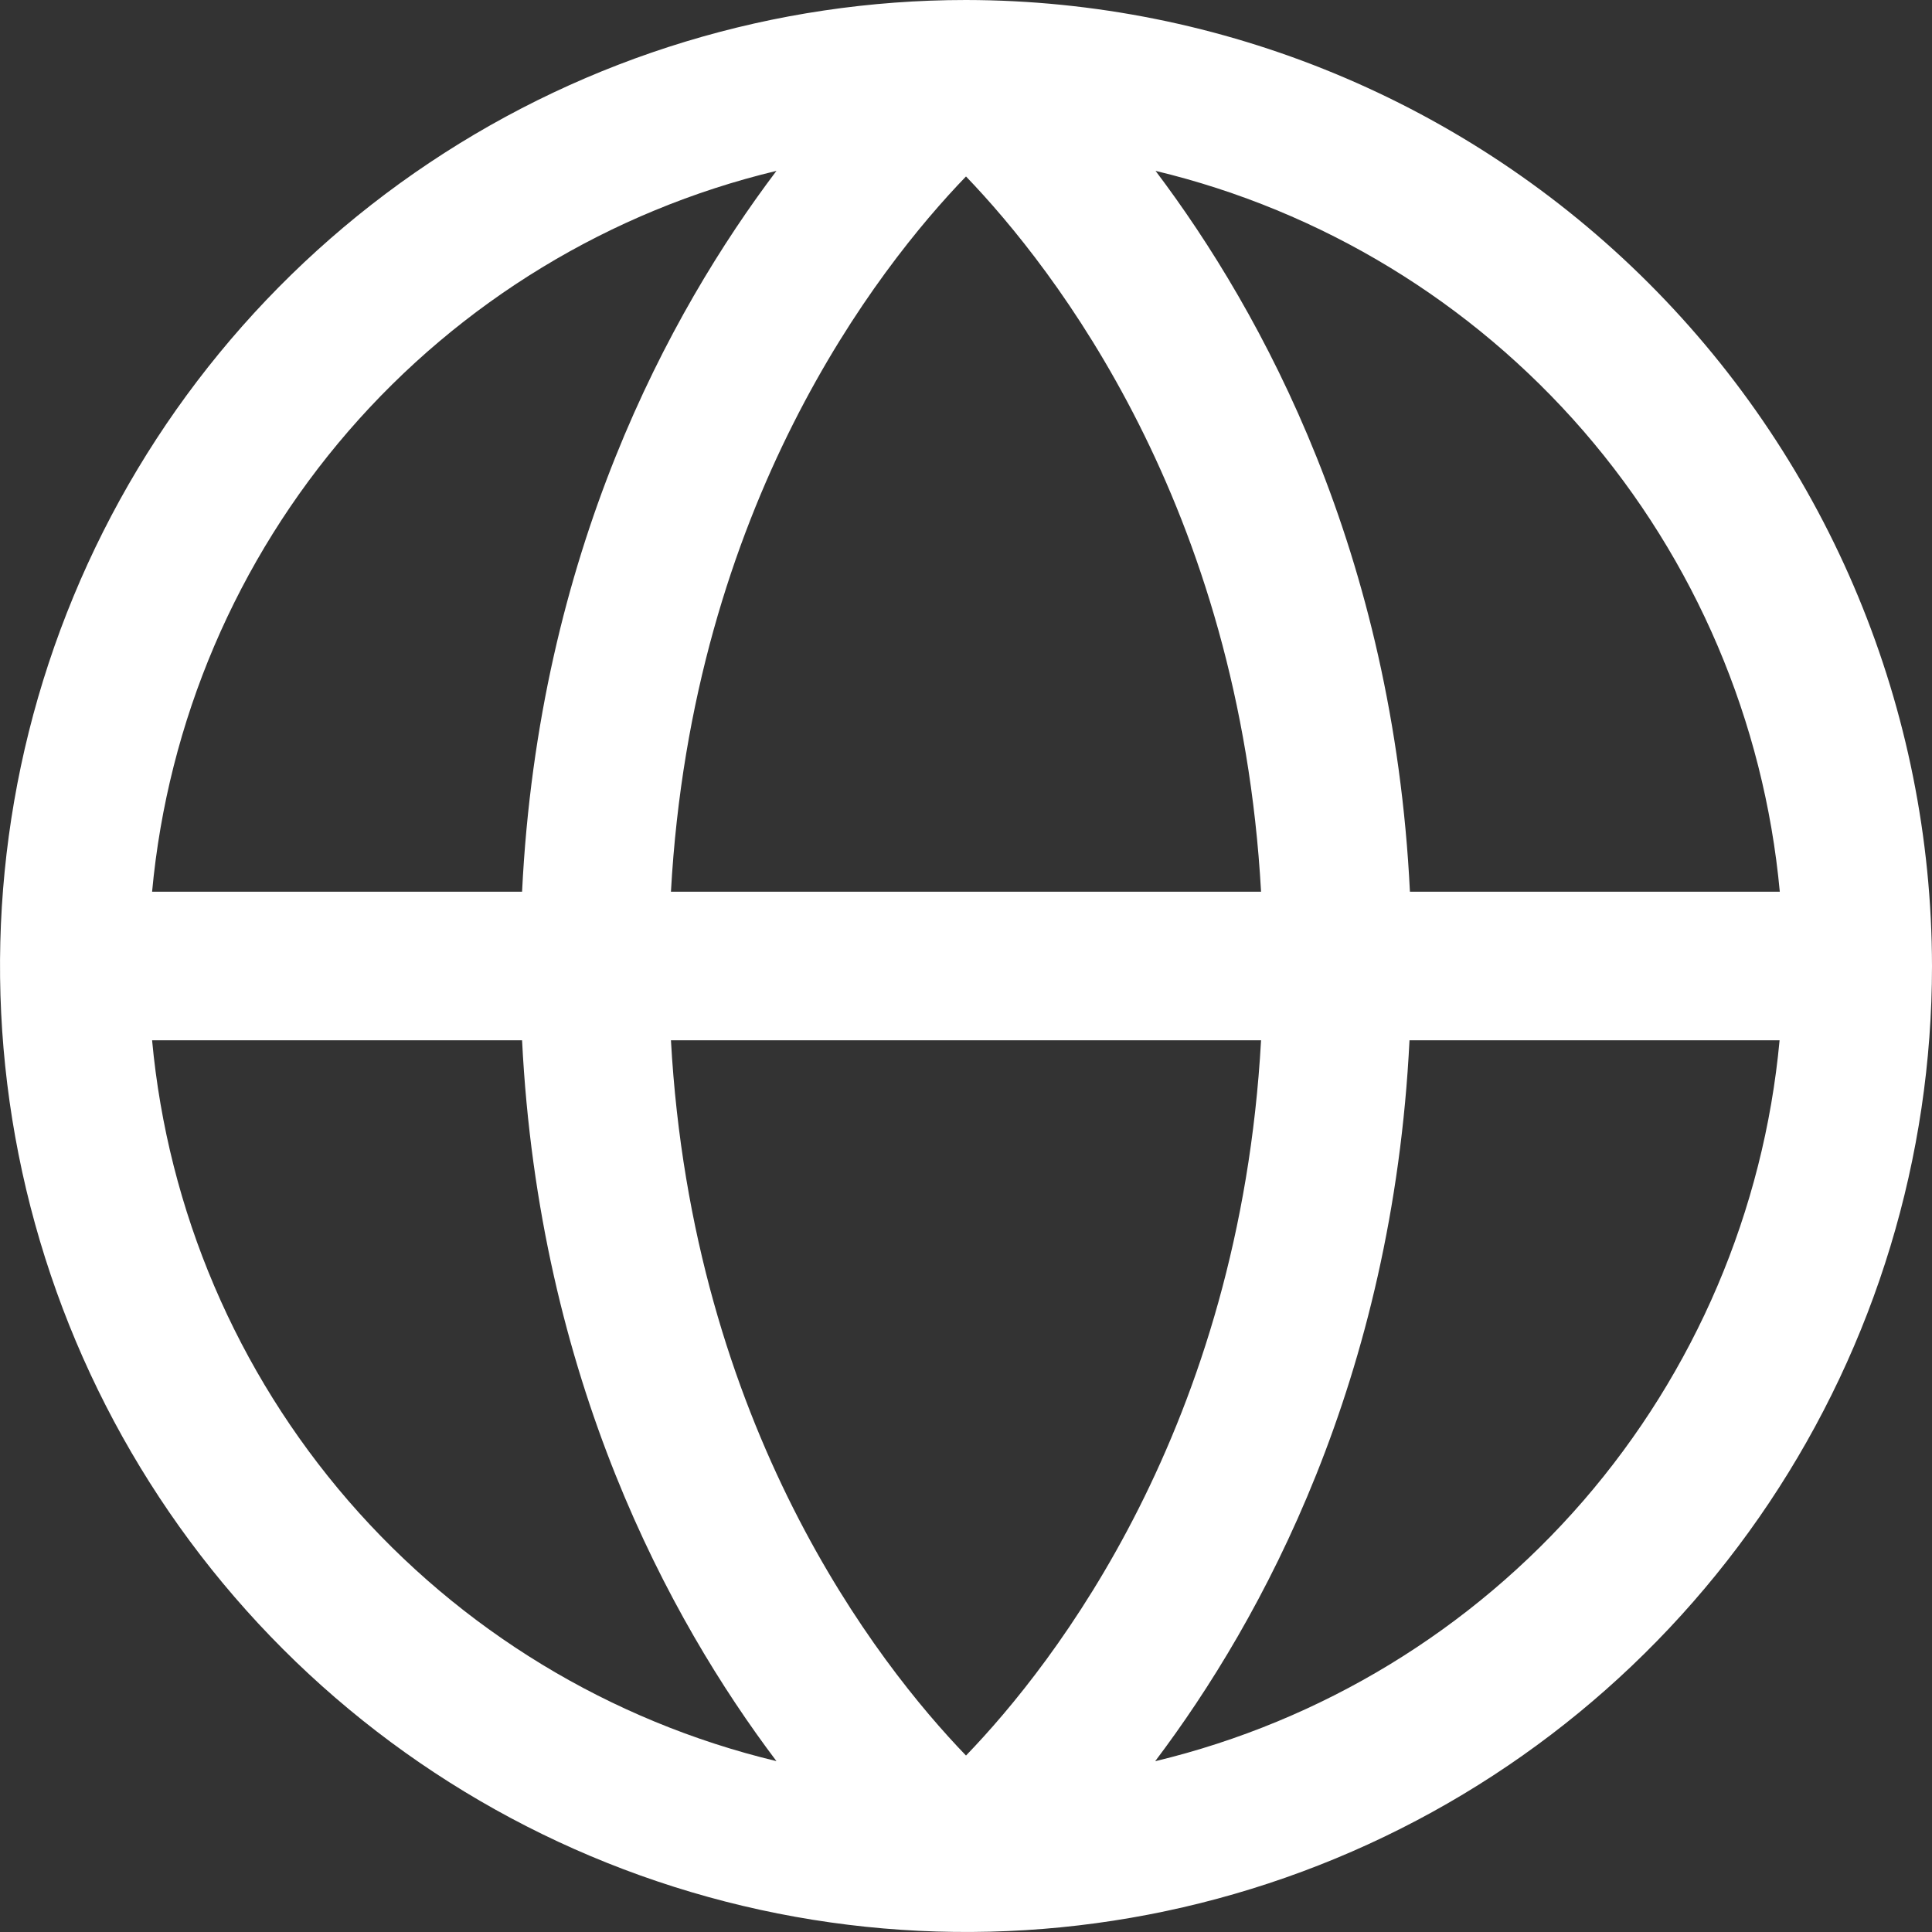<svg width="18" height="18" viewBox="0 0 18 18" fill="none" xmlns="http://www.w3.org/2000/svg">
<rect x="0" y="0" width="18" height="18" fill="#333333" stroke="none"/>
<g clip-path="url(#clip0_1817_1478)">
<path d="M9 0C7.22 0 5.48 0.528 4 1.517C2.52 2.506 1.366 3.911 0.685 5.556C0.004 7.2 -0.174 9.01 0.173 10.756C0.52 12.502 1.377 14.105 2.636 15.364C3.895 16.623 5.498 17.48 7.244 17.827C8.99 18.174 10.8 17.996 12.444 17.315C14.089 16.634 15.494 15.48 16.483 14C17.472 12.52 18 10.78 18 9C17.997 6.614 17.048 4.326 15.361 2.639C13.674 0.952 11.386 0.003 9 0ZM16.582 8.308H13.136C12.981 5.148 11.764 2.914 10.766 1.592C12.316 1.964 13.709 2.812 14.753 4.016C15.796 5.221 16.435 6.721 16.582 8.308ZM6.251 9.692H11.749C11.549 13.293 9.826 15.5 9 16.356C8.174 15.499 6.451 13.292 6.251 9.692ZM6.251 8.308C6.451 4.707 8.174 2.5 9 1.644C9.826 2.504 11.549 4.71 11.749 8.308H6.251ZM7.234 1.592C6.236 2.914 5.019 5.148 4.864 8.308H1.417C1.564 6.721 2.204 5.221 3.247 4.016C4.29 2.812 5.684 1.964 7.234 1.592ZM1.417 9.692H4.864C5.022 12.852 6.236 15.086 7.234 16.408C5.684 16.036 4.29 15.188 3.247 13.984C2.204 12.779 1.564 11.279 1.417 9.692ZM10.763 16.408C11.761 15.086 12.975 12.852 13.132 9.692H16.58C16.433 11.278 15.793 12.779 14.751 13.983C13.708 15.187 12.315 16.035 10.766 16.408H10.763Z" fill="white"/>
</g>
<defs>
<clipPath id="clip0_1817_1478">
<rect width="18" height="18" fill="white"/>
</clipPath>
</defs>
</svg>
